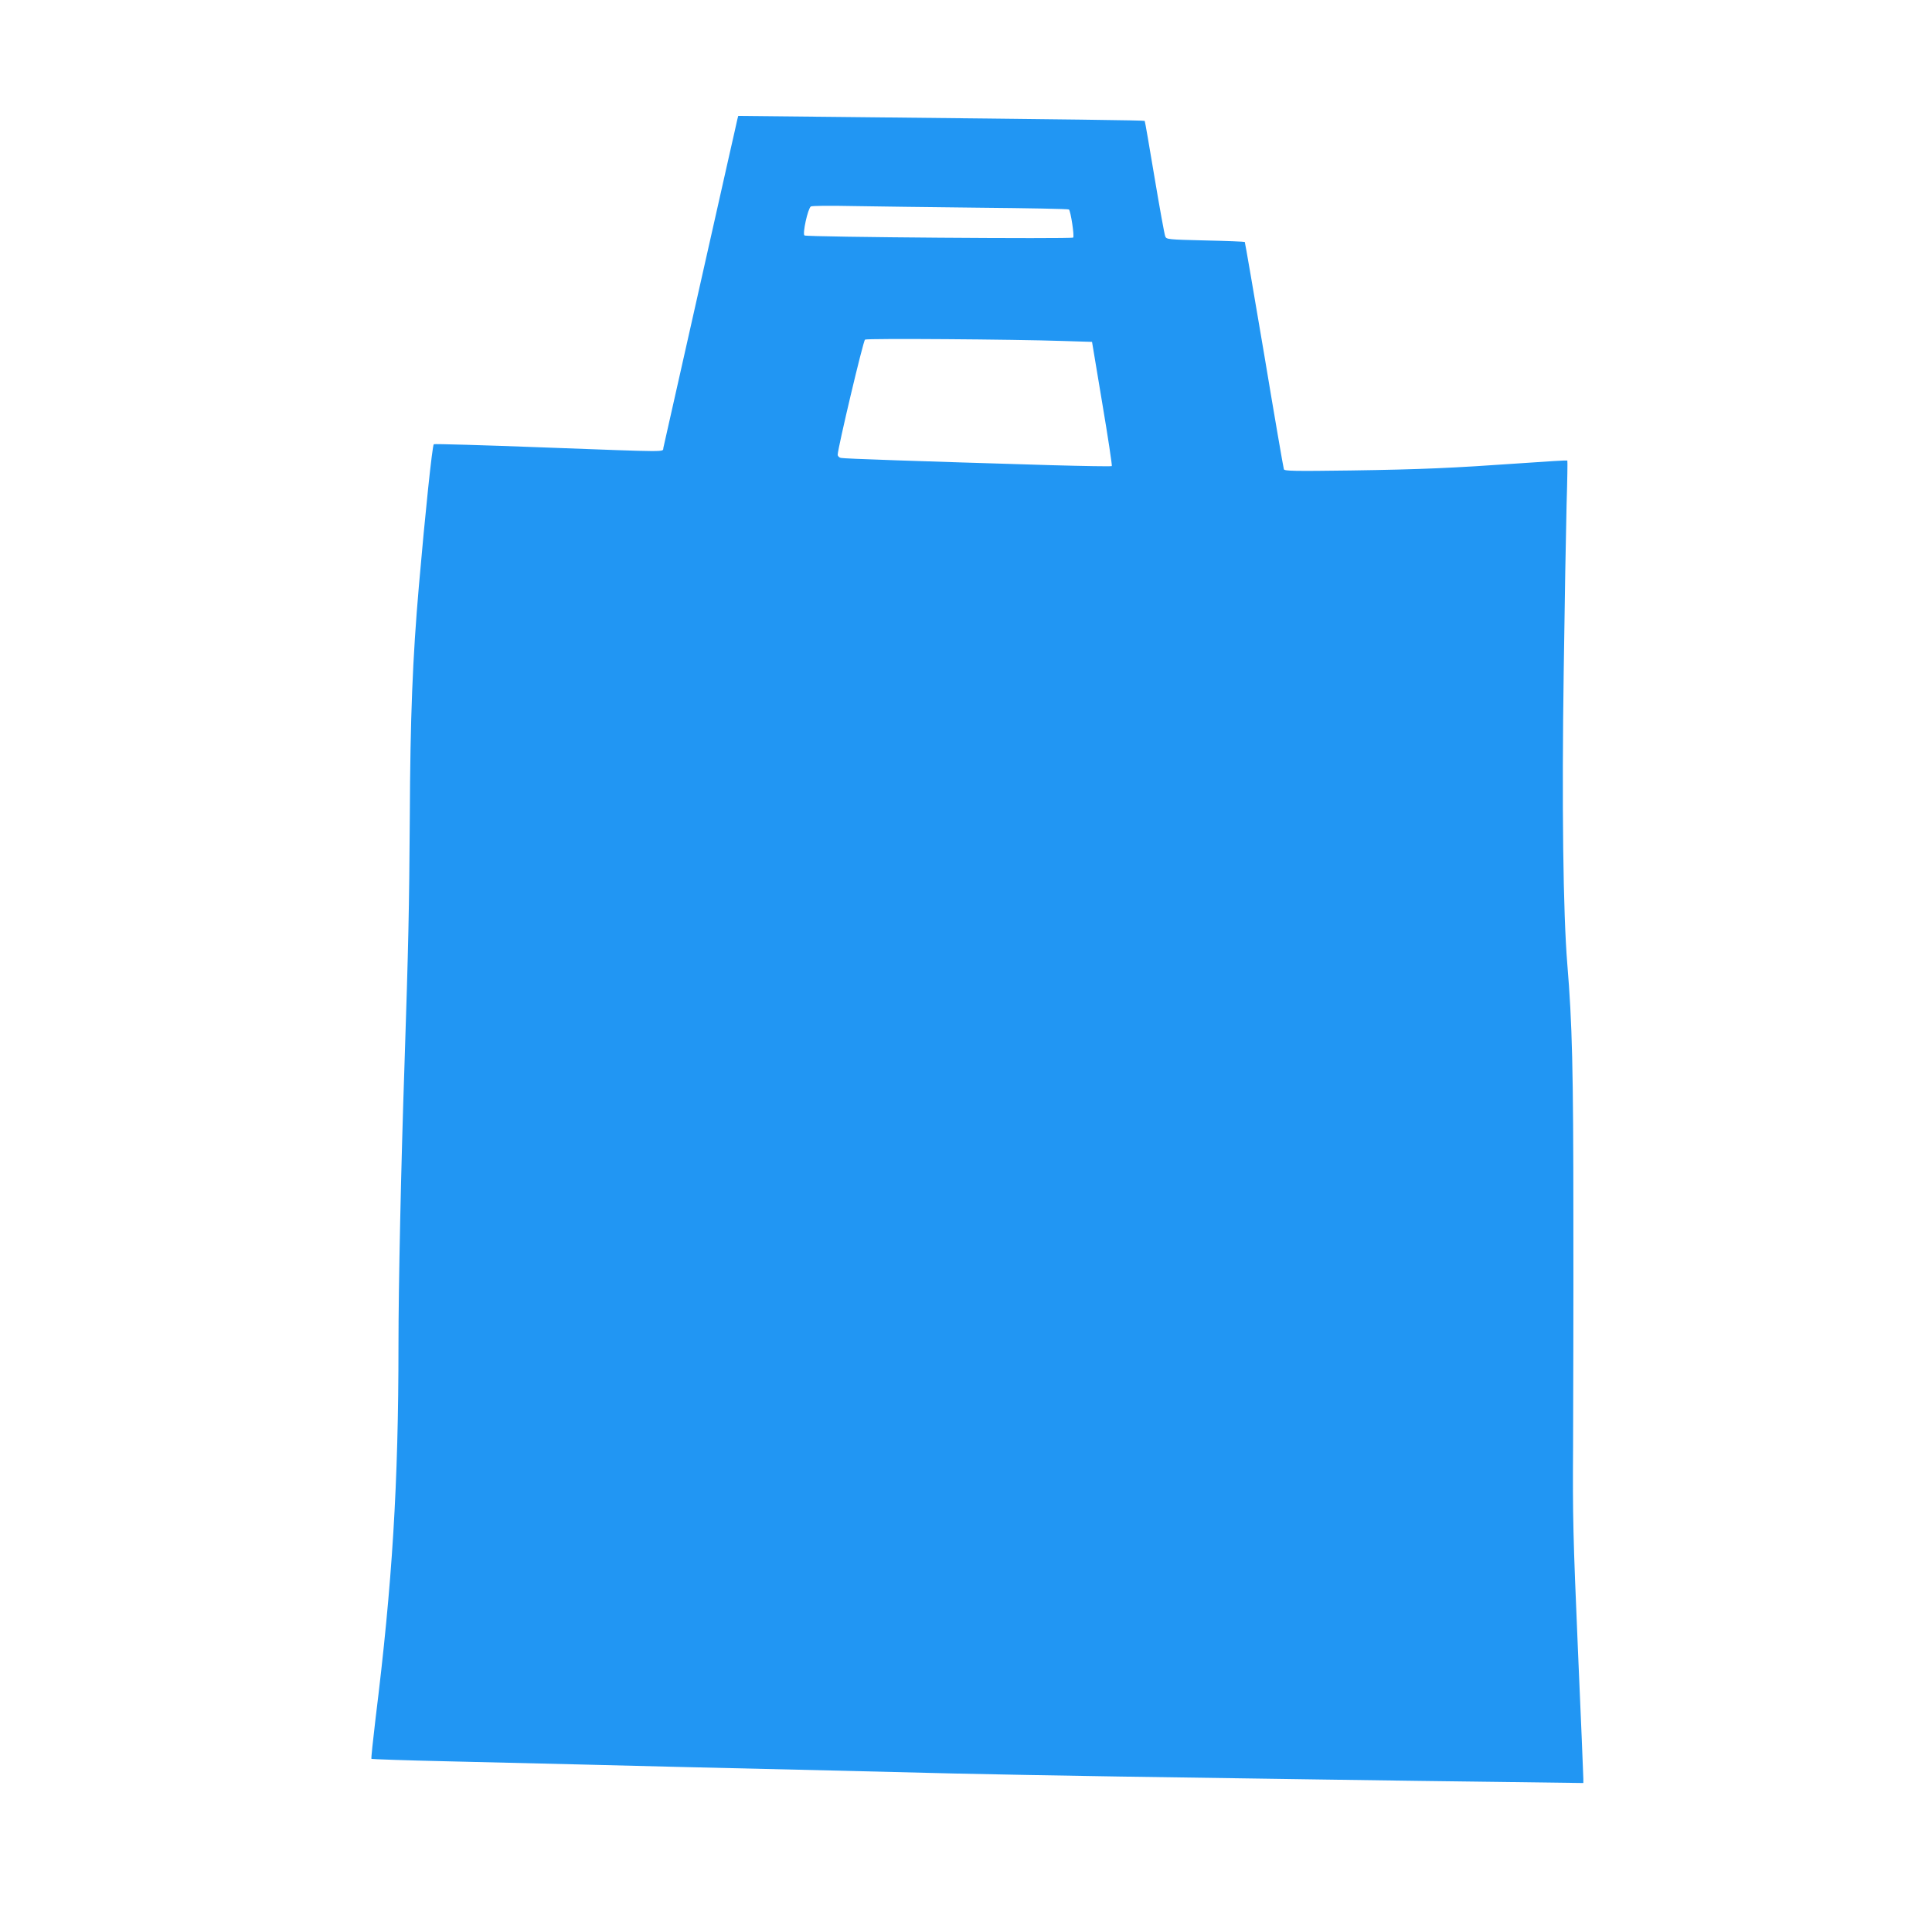 <?xml version="1.0" standalone="no"?>
<!DOCTYPE svg PUBLIC "-//W3C//DTD SVG 20010904//EN"
 "http://www.w3.org/TR/2001/REC-SVG-20010904/DTD/svg10.dtd">
<svg version="1.0" xmlns="http://www.w3.org/2000/svg"
 width="1280pt" height="1280pt" viewBox="0 0 1280 1280"
 preserveAspectRatio="xMidYMid meet">
<g transform="translate(0,1280) scale(0.1,-0.1)"
fill="#2196f3" stroke="none">
<path d="M4885 12009 c-3 -13 -27 -123 -55 -244 -44 -197 -423 -1877 -435
-1932 -7 -29 64 -29 -803 3 -392 15 -715 24 -718 21 -10 -9 -58 -467 -99 -942
-41 -472 -57 -865 -60 -1535 -4 -607 -9 -835 -35 -1630 -23 -673 -40 -1471
-40 -1860 0 -921 -41 -1581 -152 -2477 -17 -144 -30 -264 -27 -266 2 -2 227
-10 499 -16 272 -6 668 -16 880 -21 382 -10 847 -21 1668 -40 235 -6 603 -15
817 -20 215 -5 705 -14 1090 -20 385 -6 997 -15 1360 -20 363 -5 897 -13 1188
-16 l527 -7 0 29 c0 16 -16 403 -36 859 -32 745 -35 882 -32 1335 1 278 3 957
2 1510 0 1001 -8 1302 -40 1690 -28 341 -37 1064 -24 1940 6 448 15 946 19
1105 5 160 7 292 5 294 -2 2 -140 -6 -306 -18 -459 -32 -653 -41 -1130 -48
-371 -5 -438 -4 -442 8 -3 8 -62 349 -130 758 -69 409 -127 746 -129 748 -3 2
-120 7 -262 10 -248 6 -257 7 -265 27 -5 12 -37 188 -71 391 -34 204 -63 372
-65 374 -4 4 -456 10 -2011 26 l-682 7 -6 -23z m1600 -585 c325 -3 593 -8 597
-12 12 -12 37 -177 28 -186 -10 -10 -1762 3 -1780 14 -15 9 22 178 42 192 7 5
128 6 268 3 140 -3 521 -7 845 -11z m555 -883 l195 -6 68 -408 c38 -225 66
-411 63 -415 -4 -3 -183 0 -399 6 -907 27 -1373 43 -1394 48 -14 2 -23 12 -23
22 1 44 169 755 181 762 13 9 982 2 1309 -9z"/>
</g>
</svg>
